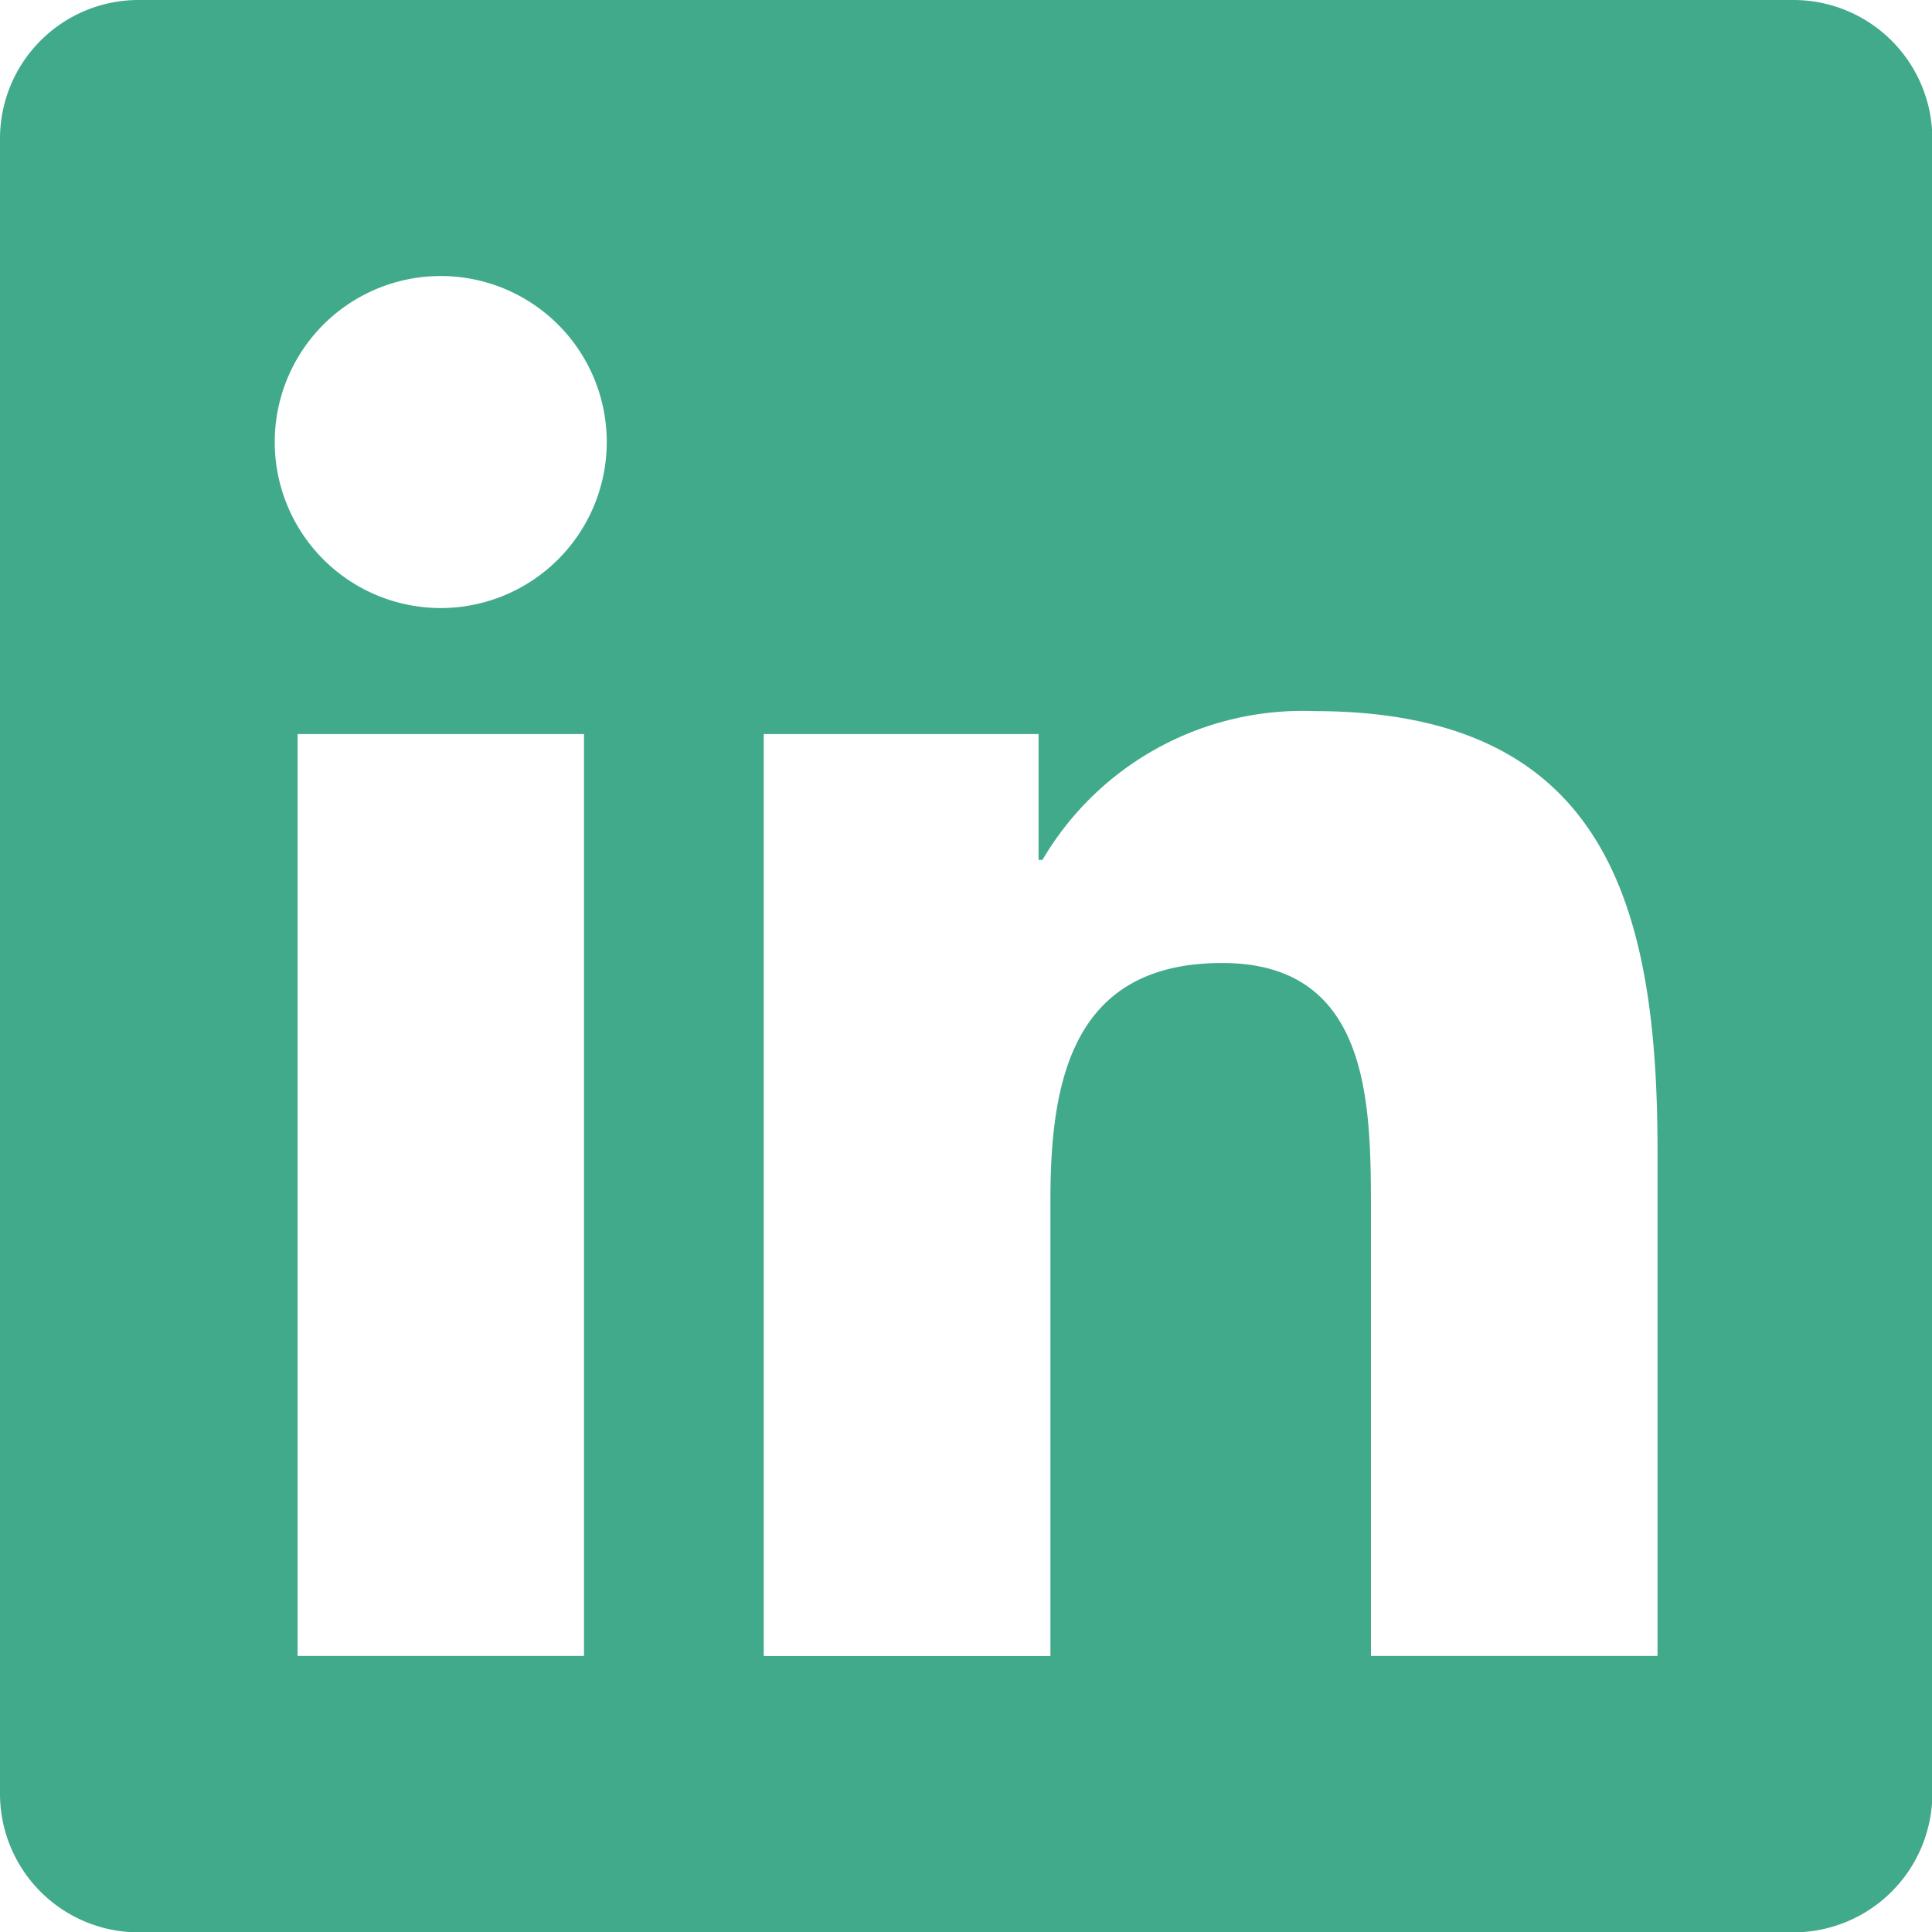 <?xml version="1.0" encoding="UTF-8"?>
<svg xmlns="http://www.w3.org/2000/svg" width="22.496" height="22.496" viewBox="0 0 22.496 22.496">
  <path id="linkedin_4_" data-name="linkedin (4)" d="M20.889,32H1.6A1.614,1.614,0,0,0,0,33.622V52.874A1.614,1.614,0,0,0,1.6,54.5H20.889A1.618,1.618,0,0,0,22.5,52.874V33.622A1.618,1.618,0,0,0,20.889,32ZM6.8,51.282H3.465V40.547H6.8V51.282ZM5.132,39.08a1.933,1.933,0,1,1,1.933-1.933A1.934,1.934,0,0,1,5.132,39.08ZM19.3,51.282H15.963V46.06c0-1.245-.025-2.847-1.732-2.847-1.737,0-2,1.356-2,2.757v5.313H8.893V40.547h3.2v1.466h.045A3.512,3.512,0,0,1,15.3,40.28c3.374,0,4,2.224,4,5.117Z" transform="translate(0 -32)" fill="#41aa8b"></path>
</svg>
